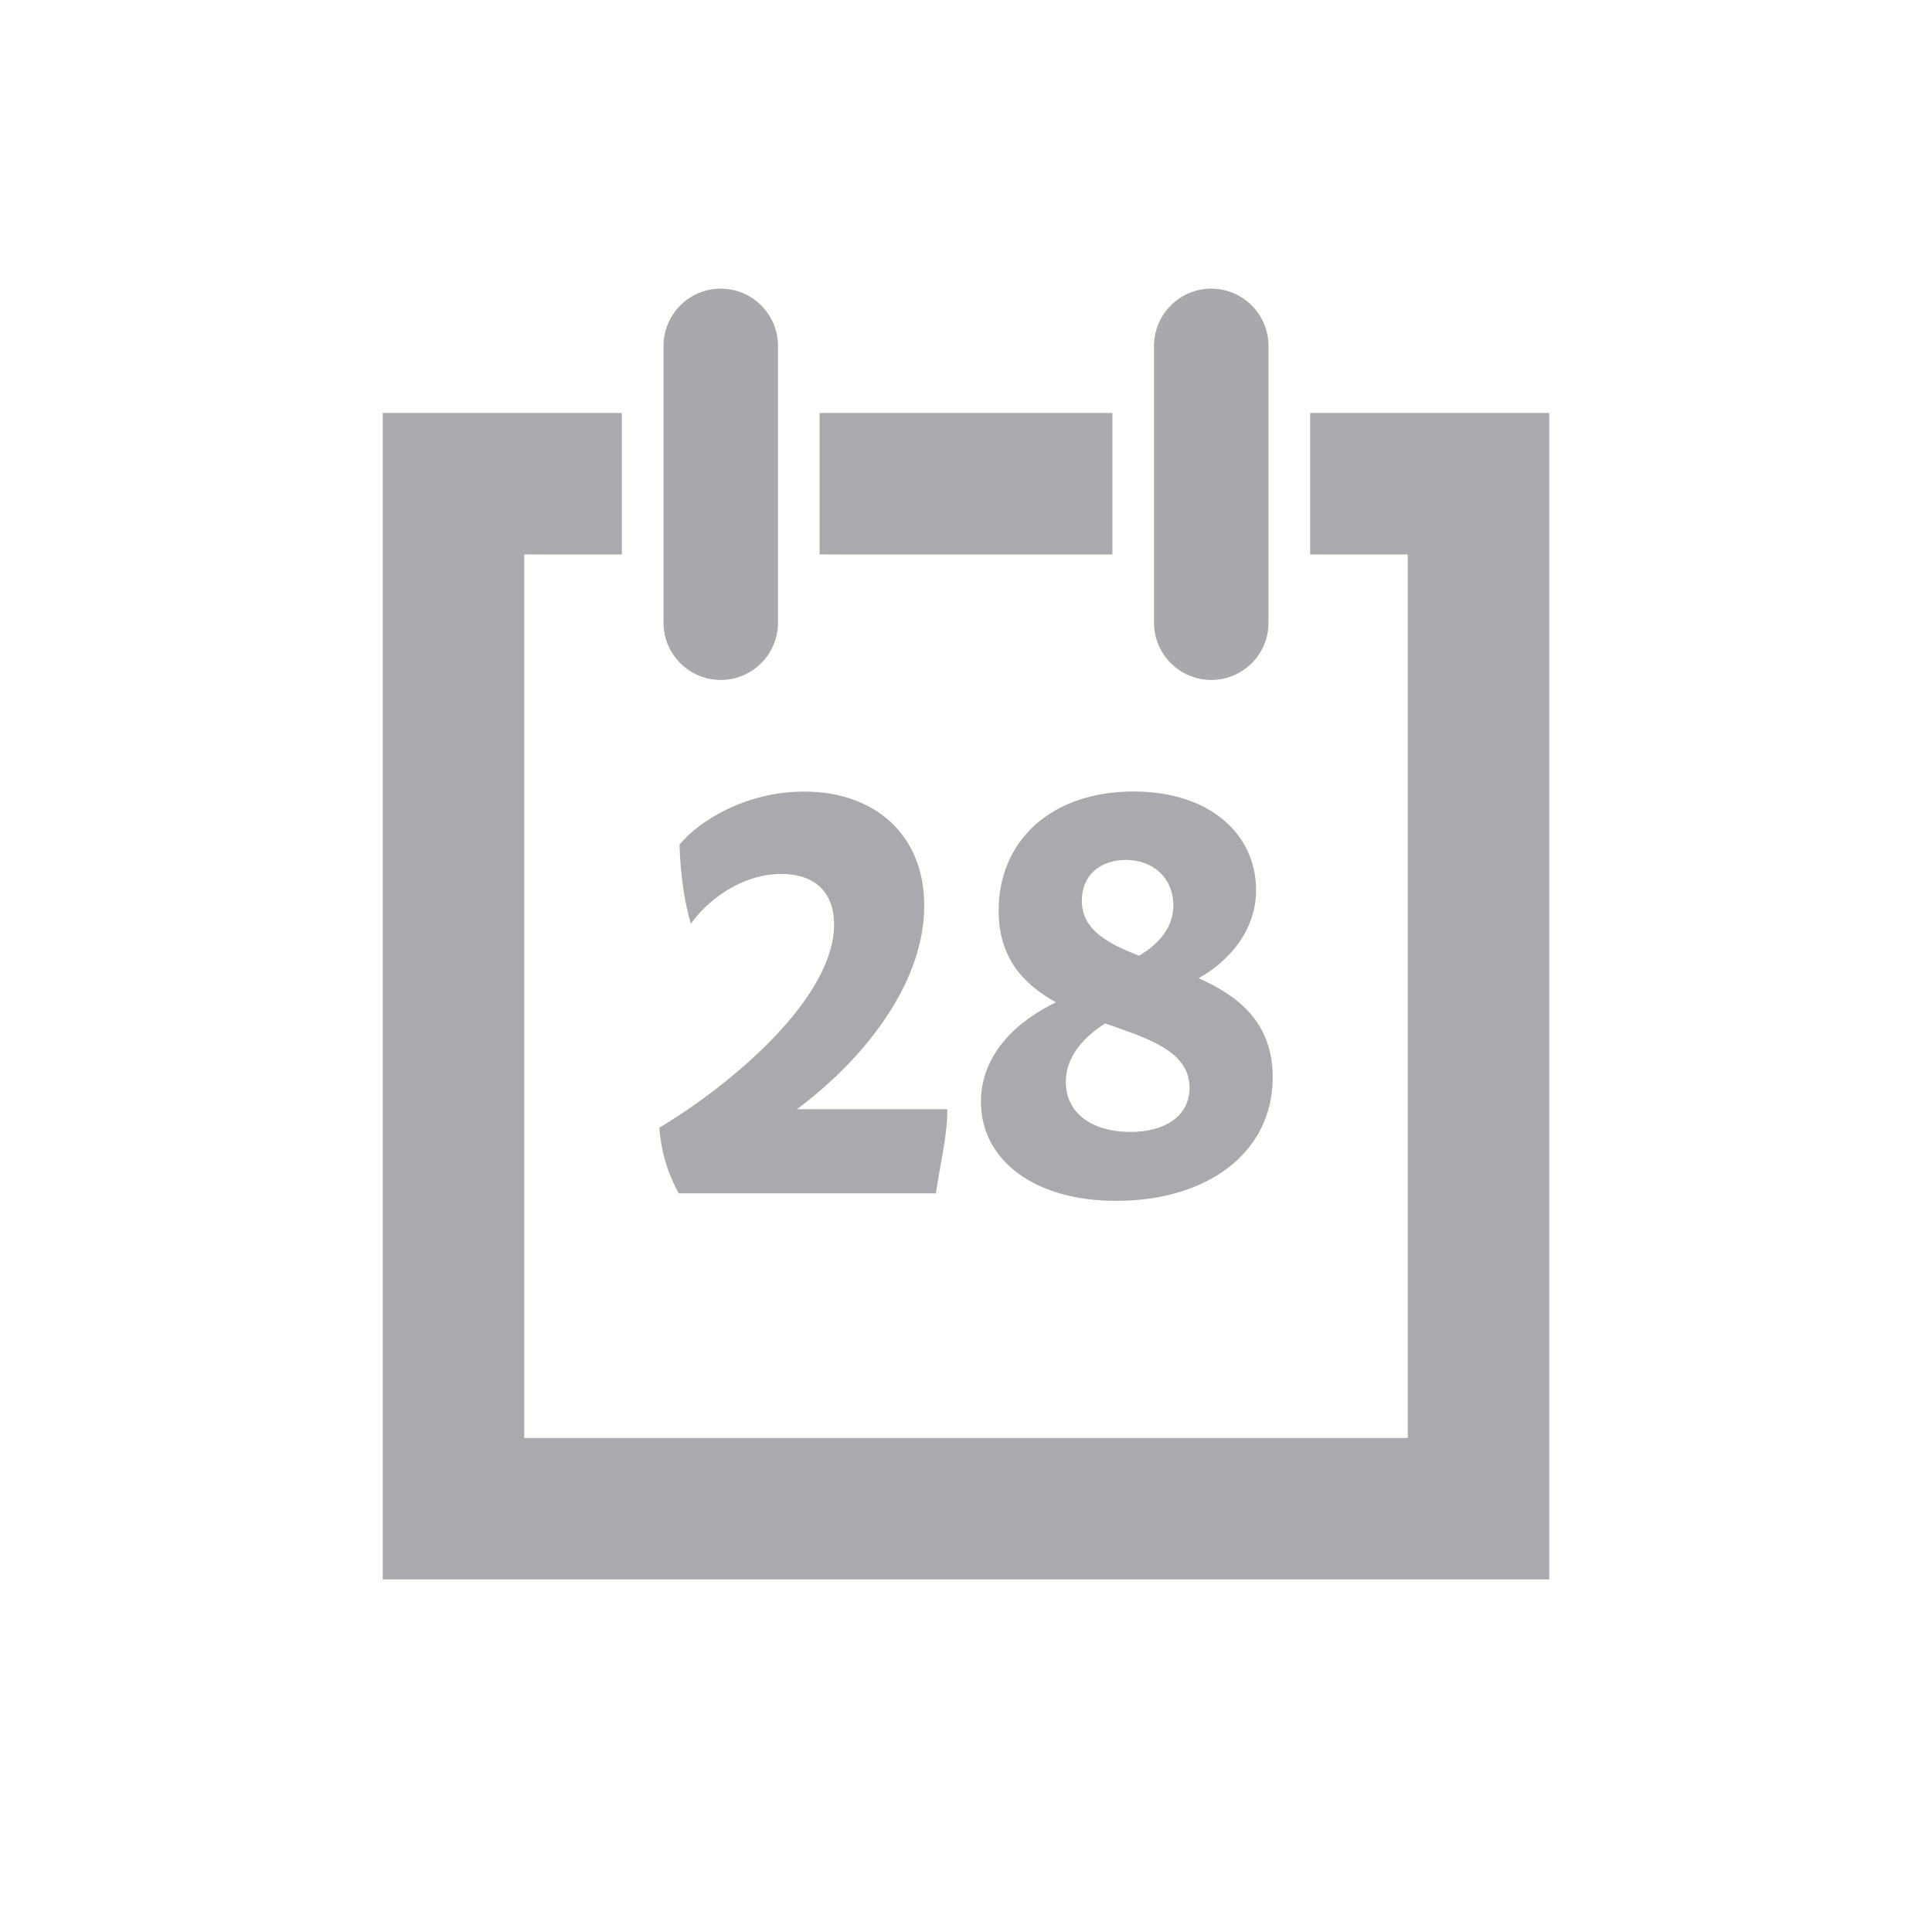 <?xml version="1.0" encoding="utf-8"?>
<!-- Generator: Adobe Illustrator 25.2.3, SVG Export Plug-In . SVG Version: 6.00 Build 0)  -->
<svg version="1.1" id="Layer_1" xmlns="http://www.w3.org/2000/svg" xmlns:xlink="http://www.w3.org/1999/xlink" x="0px" y="0px"
	 viewBox="0 0 216 216" style="enable-background:new 0 0 216 216;" xml:space="preserve">
<style type="text/css">
	.st0{fill:#A8AAAD;}
	.st1{fill:#FFFFFF;}
	.st2{fill:#A7A9AC;}
	.st3{fill:none;stroke:#A7A9AC;stroke-width:25;stroke-miterlimit:10;}
	.st4{fill:none;stroke:#A7A9AC;stroke-width:3.337;stroke-linecap:round;stroke-miterlimit:10;}
	.st5{fill:#7D161C;}
	.st6{fill:none;stroke:#FFFFFF;stroke-width:3.733;stroke-miterlimit:10;}
	.st7{fill:#D4D0D4;}
	.st8{fill:#88191B;}
	.st9{fill:none;stroke:#89181B;stroke-width:3.623;stroke-linecap:round;stroke-miterlimit:10;}
	.st10{fill:#89181B;}
	.st11{fill:none;stroke:#89181B;stroke-width:24.304;stroke-linecap:round;stroke-miterlimit:10;}
	.st12{fill:none;stroke:#FFFFFF;stroke-width:7.896;stroke-miterlimit:10;}
	.st13{fill:none;stroke:#A8AAAD;stroke-width:12;stroke-linecap:round;stroke-miterlimit:10;}
	.st14{fill:#A8AAAD;stroke:#FFFFFF;stroke-width:1.592;stroke-miterlimit:10;}
	.st15{fill:#A8AAAD;stroke:#FFFFFF;stroke-width:5;stroke-miterlimit:10;}
	.st16{fill:#A8AAAD;stroke:#FFFFFF;stroke-width:1.802;stroke-miterlimit:10;}
	.st17{fill:none;stroke:#FFFFFF;stroke-width:5;stroke-linecap:round;stroke-miterlimit:10;}
	.st18{fill:none;stroke:#FFFFFF;stroke-width:3.286;stroke-linecap:round;stroke-miterlimit:10;}
	.st19{fill:none;stroke:#FFFFFF;stroke-width:22.109;stroke-linecap:round;stroke-miterlimit:10;}
	.st20{fill:none;stroke:#A7A9AC;stroke-width:12.8;stroke-linecap:round;stroke-miterlimit:10;}
	.st21{fill:none;stroke:#A8AAAD;stroke-width:3;stroke-linecap:round;stroke-miterlimit:10;}
	.st22{fill:none;stroke:#FFFFFF;stroke-width:3;stroke-linecap:round;stroke-miterlimit:10;}
</style>
<g>
	<path class="st0" d="M104.64,133.42H75.89c-1.49-2.71-2.01-5.16-2.18-7.34c8.4-5.04,19.54-14.61,19.54-22.72
		c0-3.73-2.28-5.65-5.9-5.65c-4.61,0-8.49,3.18-10.11,5.58c-0.75-2.57-1.16-5.51-1.27-8.85c2.06-2.56,7.3-5.94,13.94-5.94
		c7.87,0,13.42,4.8,13.42,12.75c0,8.93-7.04,17.41-14.23,22.76h16.81C105.92,127.08,105.07,130.28,104.64,133.42z"/>
	<path class="st0" d="M142.29,120.45c0,8.46-7.35,13.81-17.51,13.81c-9.15,0-15.11-4.57-15.11-11.08c0-5.42,4.18-9.11,8.39-11.12
		c-3.59-1.98-6.41-4.93-6.41-10.24c0-7.9,5.94-13.33,15.09-13.33c8.61,0,13.69,4.85,13.69,11.02c0,5.11-3.82,8.44-6.42,9.85
		C138.44,111.35,142.29,114.29,142.29,120.45z M132.99,121.62c0-3.69-3.71-5.19-8.03-6.71c-0.46-0.16-0.93-0.33-1.4-0.49
		c-2.26,1.44-4.4,3.6-4.4,6.55c0,3.49,2.96,5.58,7.23,5.58C130.25,126.55,132.99,124.77,132.99,121.62z M120.95,100.69
		c0,3.22,2.82,4.79,6.41,6.16c1.53-0.93,3.82-2.69,3.82-5.61c0-3.13-2.3-5.1-5.33-5.1C122.98,96.15,120.95,97.88,120.95,100.69z"/>
</g>
<g>
	<path class="st2" d="M80.58,76.02c-3.53,0-6.4-2.87-6.4-6.4V38.67c0-3.53,2.87-6.4,6.4-6.4s6.4,2.87,6.4,6.4v30.95
		C86.98,73.15,84.11,76.02,80.58,76.02z"/>
</g>
<g>
	<polygon class="st0" points="146.48,46.17 146.48,61.99 157.39,61.99 157.39,73.17 157.39,149.58 157.39,160.77 146.21,160.77 
		69.79,160.77 58.61,160.77 58.61,149.58 58.61,73.17 58.61,61.99 69.52,61.99 69.52,46.17 42.79,46.17 42.79,176.58 173.21,176.58 
		173.21,46.17 	"/>
	<rect x="91.63" y="46.17" class="st0" width="32.74" height="15.82"/>
</g>
<g>
	<path class="st2" d="M135.42,76.02c-3.53,0-6.4-2.87-6.4-6.4V38.67c0-3.53,2.87-6.4,6.4-6.4s6.4,2.87,6.4,6.4v30.95
		C141.83,73.15,138.96,76.02,135.42,76.02z"/>
</g>
</svg>
